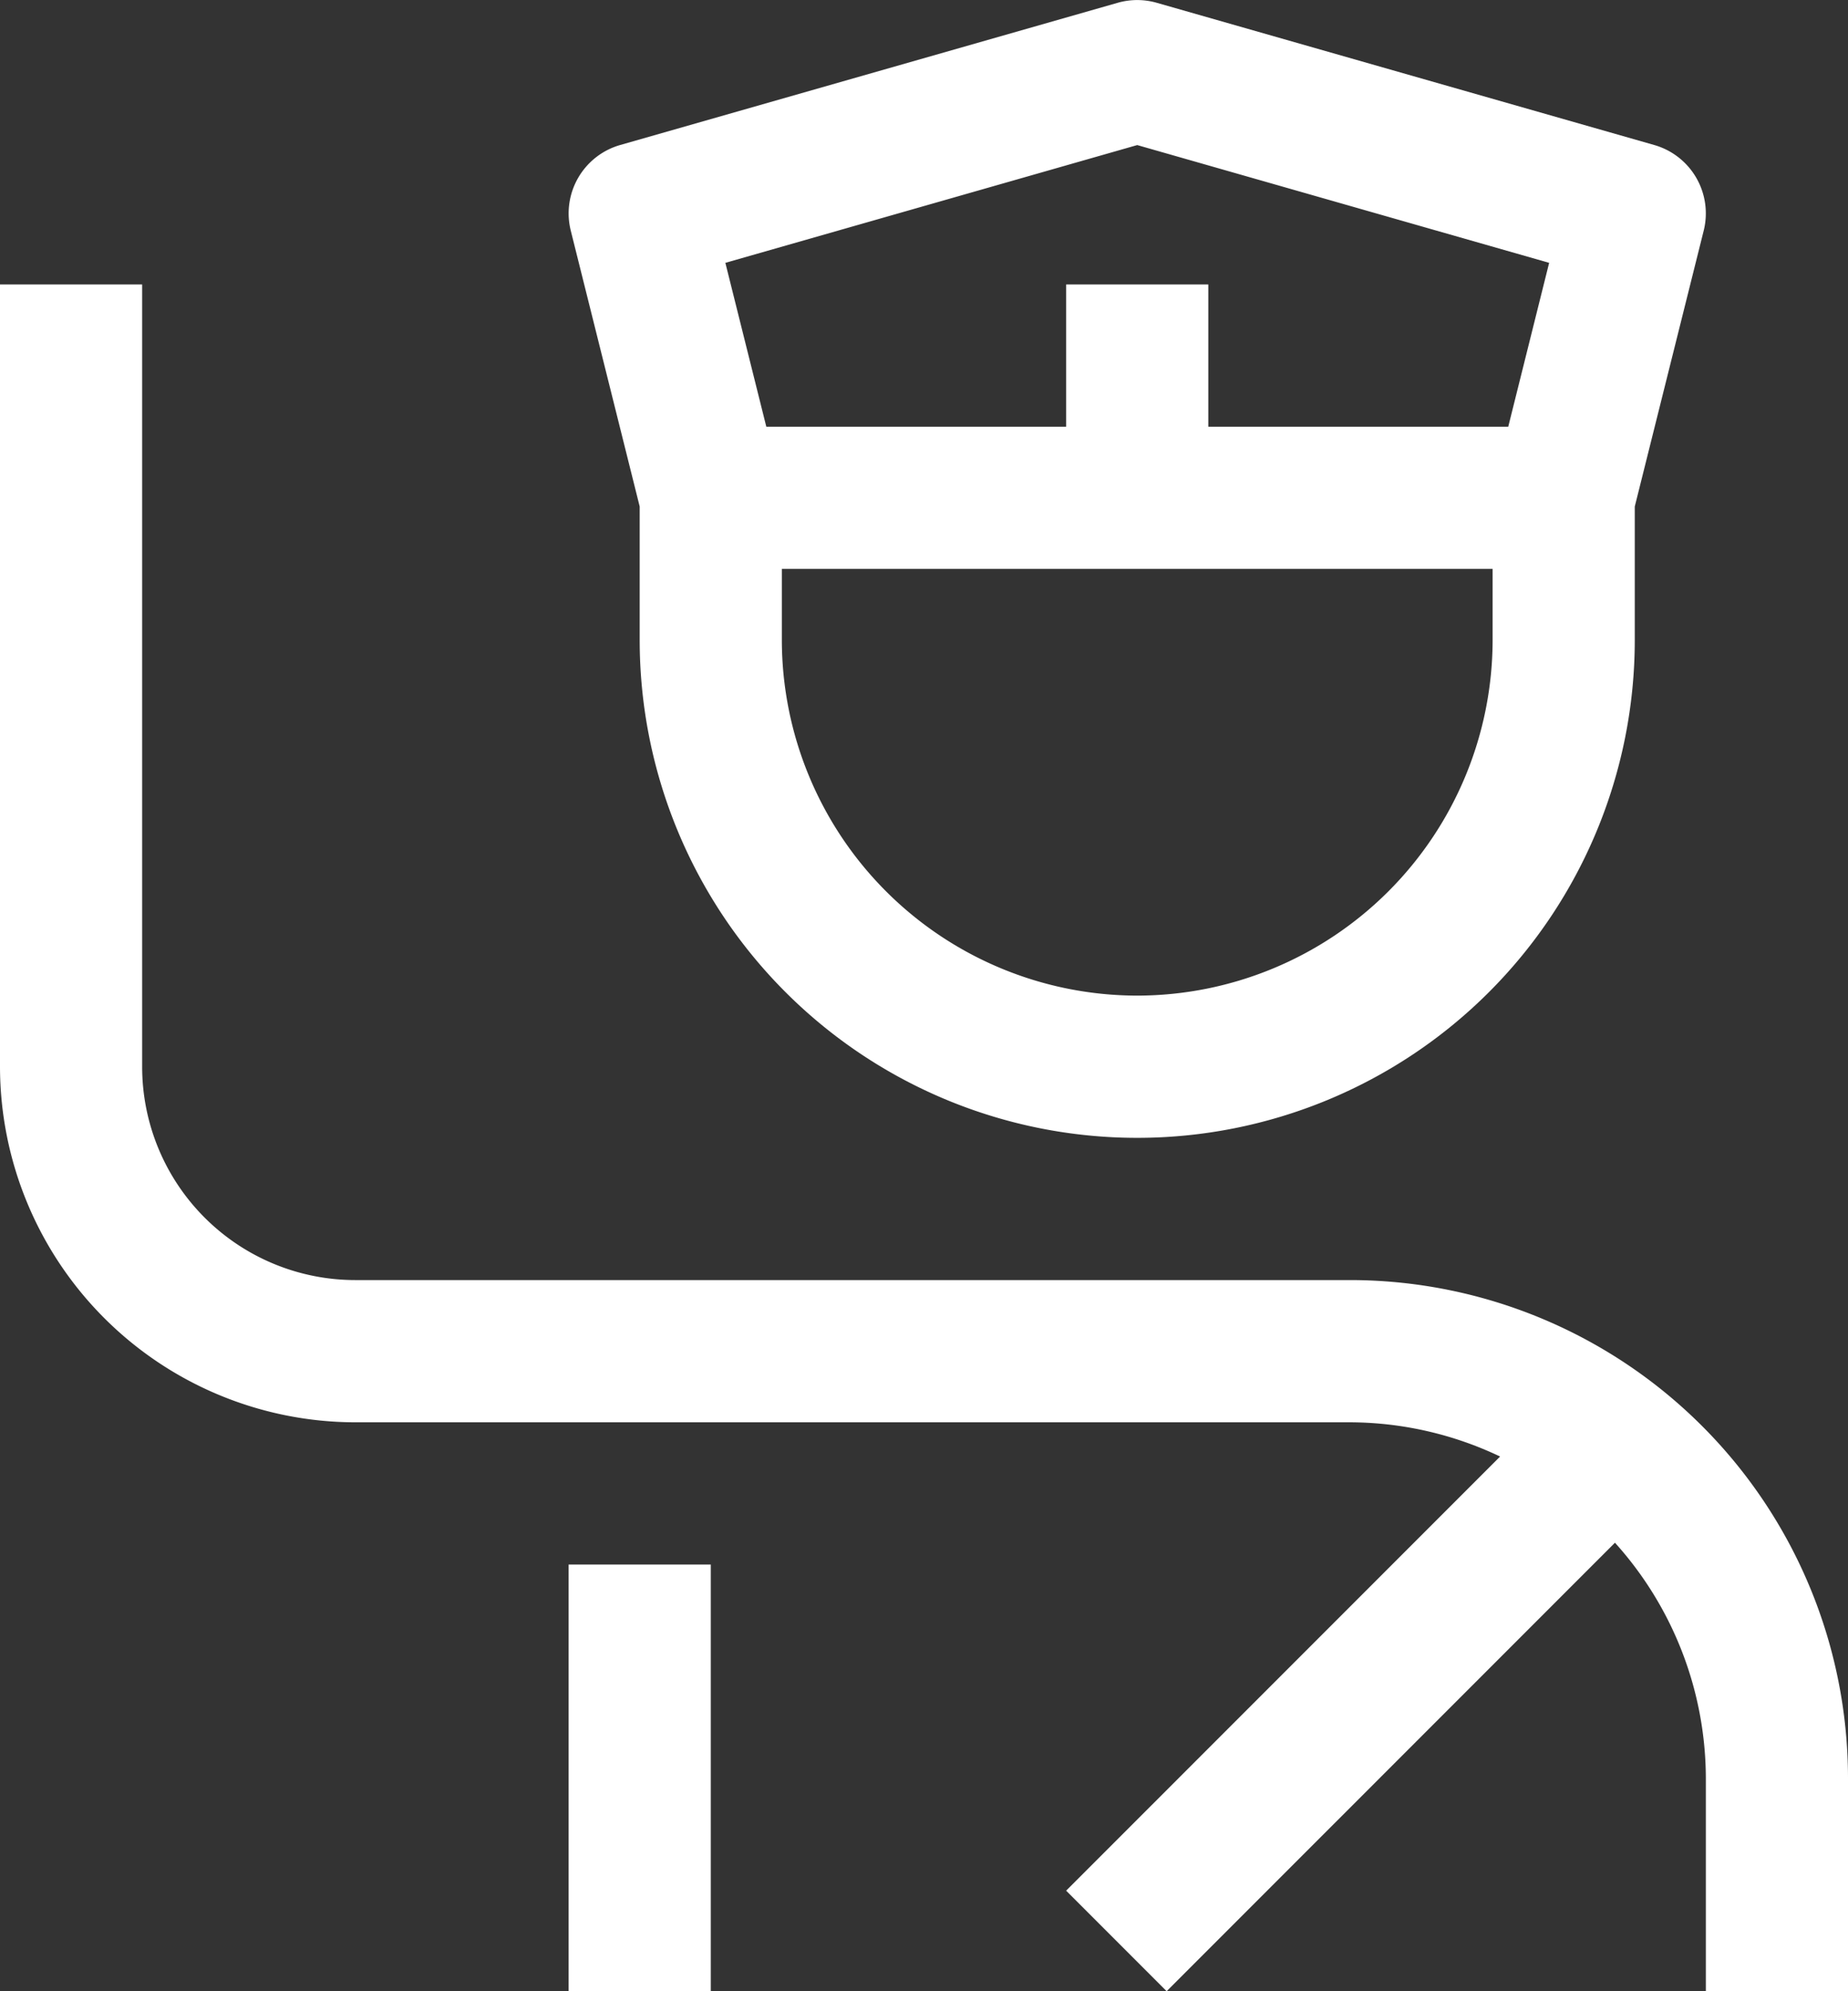 <svg xmlns="http://www.w3.org/2000/svg" width="39" height="42" viewBox="0 0 39 42">
  <rect x="0" y="0" width="39" height="42" fill="#333333" stroke="none"/>
  <g id="police" transform="translate(-3 -3)">
    <path id="Path_48107" data-name="Path 48107" d="M15,36h3v9H15Z" fill="#fff"/>
    <path id="Path_48108" data-name="Path 48108" d="M31.5,30h-21A4.5,4.5,0,0,1,6,25.5V9H3V25.5A7.509,7.509,0,0,0,10.5,33h21a7.413,7.413,0,0,1,3.158.722L25.5,42.879,27.621,45l9.461-9.46A7.44,7.44,0,0,1,39,40.5V45h3V40.5A10.512,10.512,0,0,0,31.5,30Z" fill="#fff"/>
    <path id="Path_48109" data-name="Path 48109" d="M37.912,6.059l-10.5-3a1.5,1.5,0,0,0-.825,0l-10.5,3a1.5,1.5,0,0,0-1.043,1.8L16.5,13.684V16.5a10.5,10.5,0,0,0,21,0V13.684l1.455-5.82A1.5,1.5,0,0,0,37.912,6.059ZM27,6.06l8.693,2.484L34.83,12H28.5V9h-3v3H19.172l-.864-3.456ZM27,24a7.509,7.509,0,0,1-7.5-7.5V15h15v1.5A7.509,7.509,0,0,1,27,24Z" fill="#fff"/>
  </g>
</svg>
